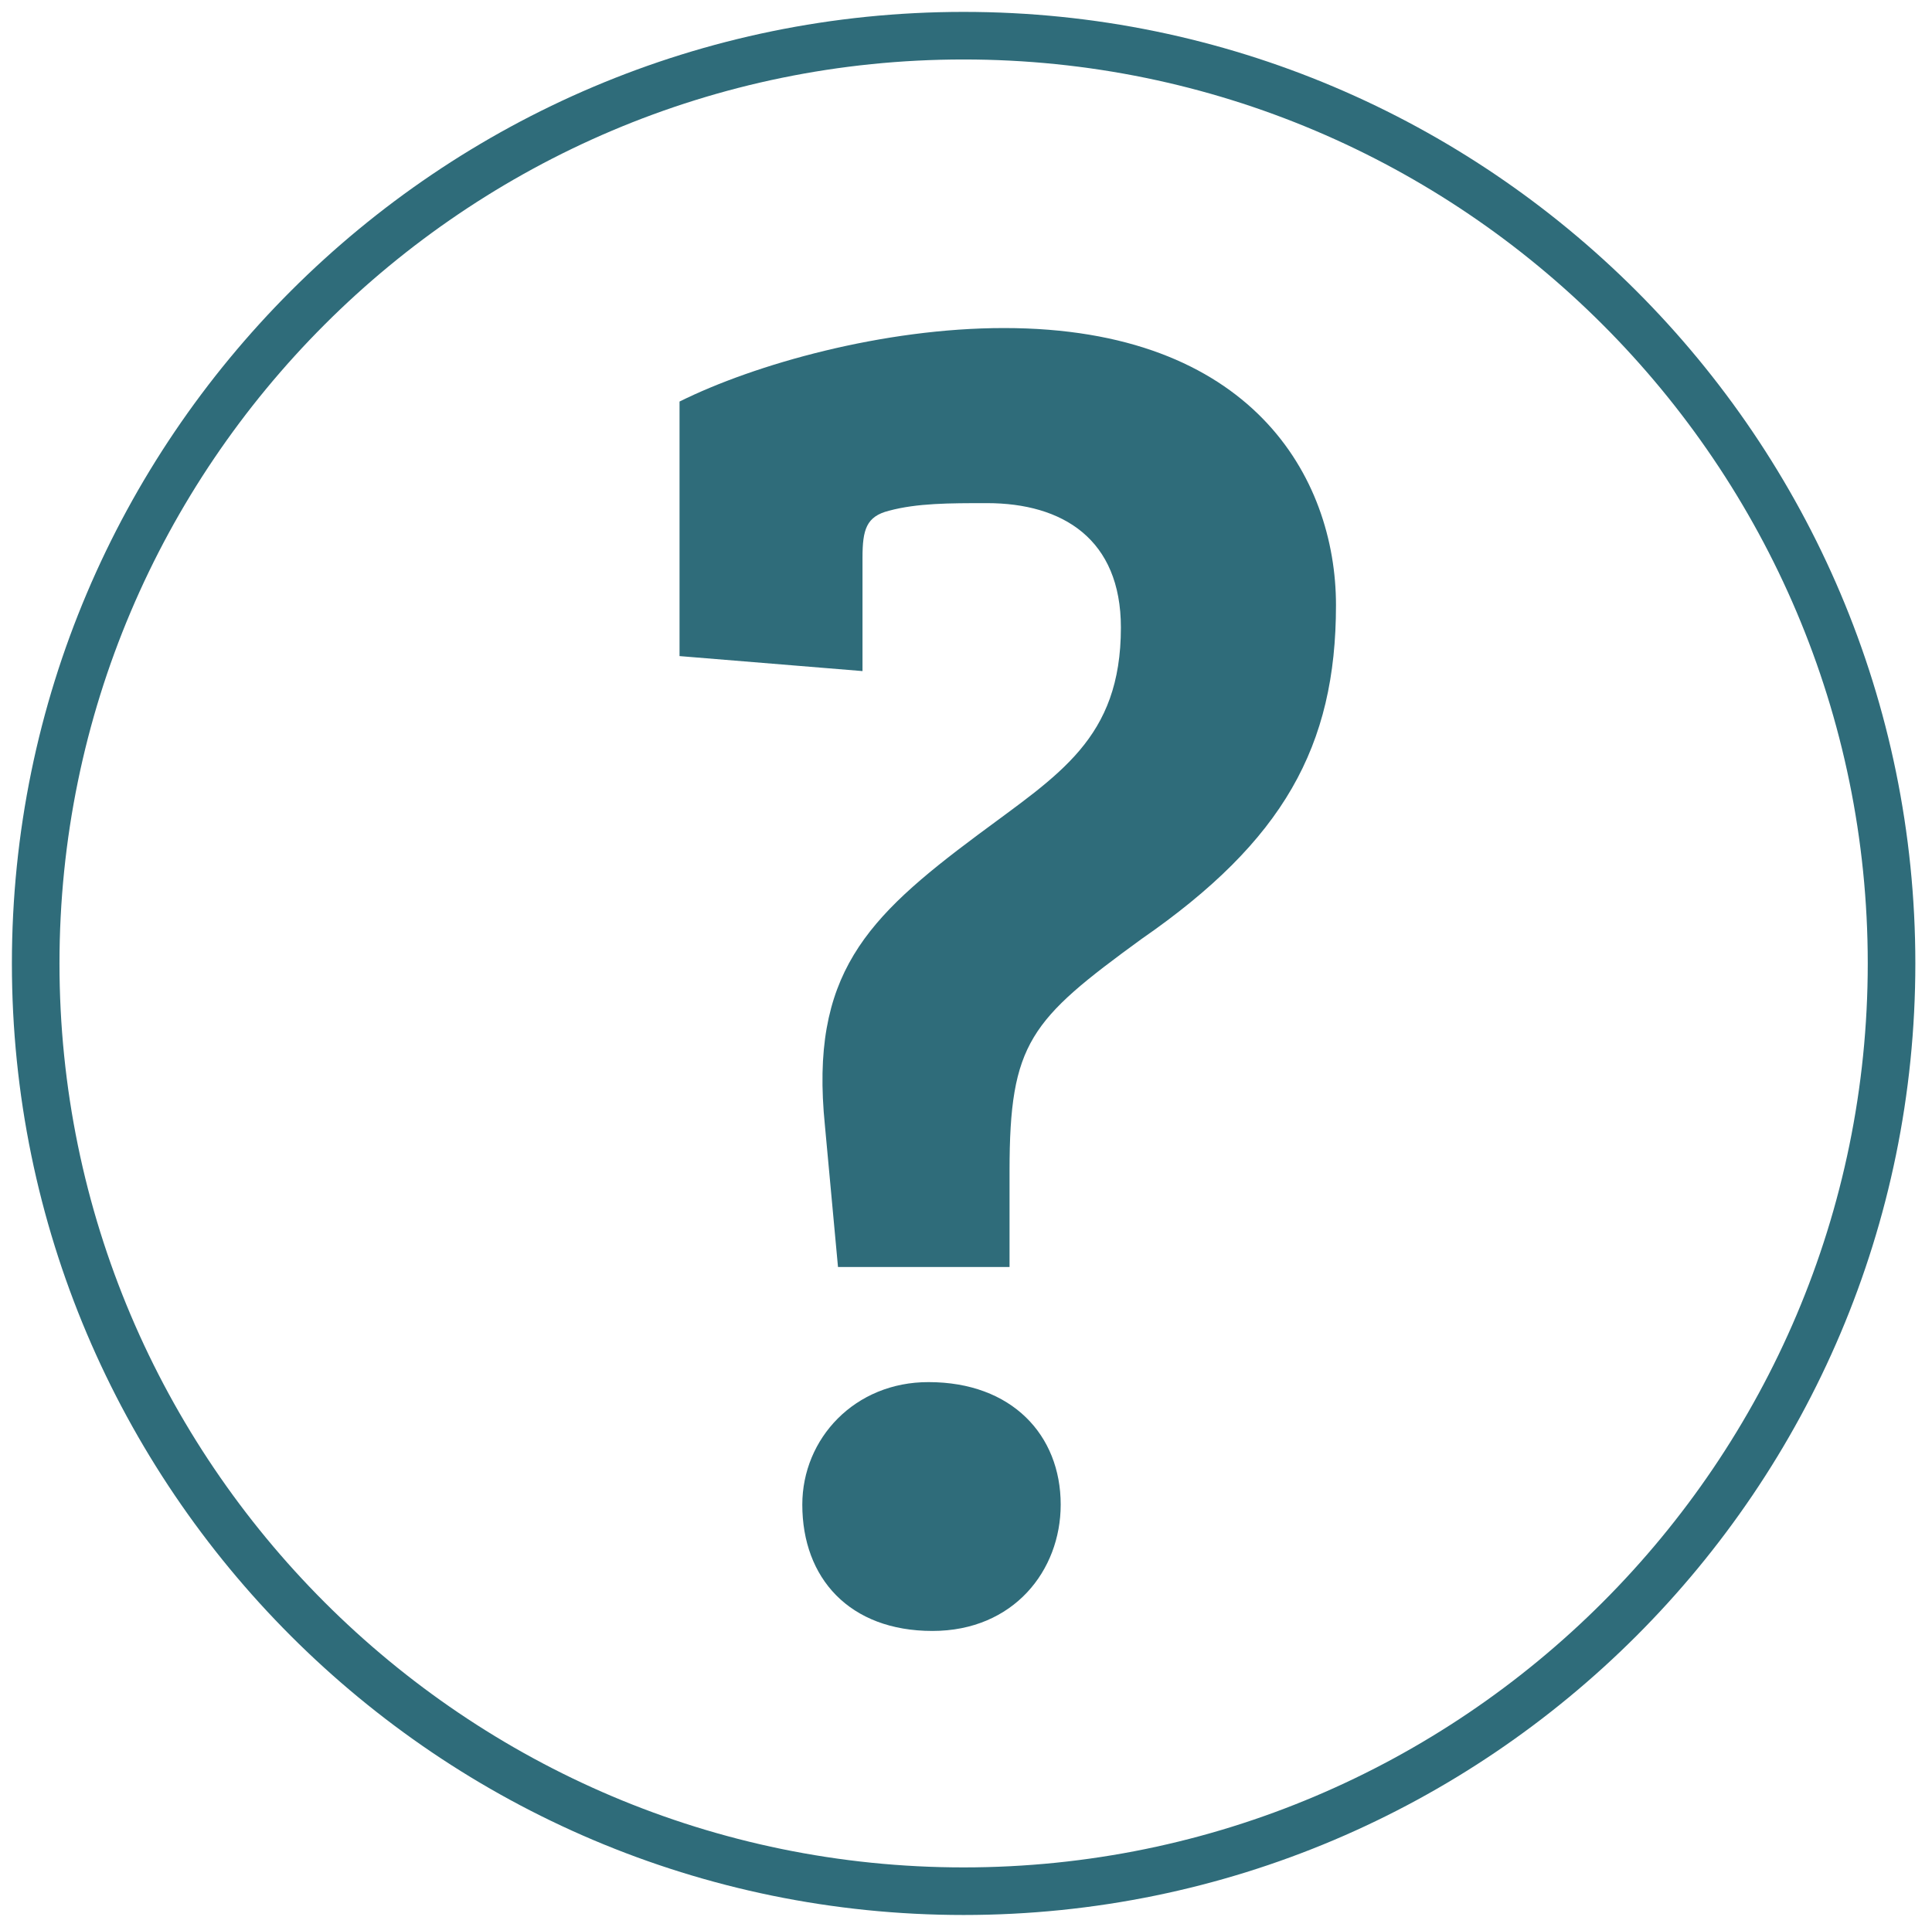 <?xml version="1.0" encoding="utf-8"?>
<!-- Generator: Adobe Illustrator 21.1.0, SVG Export Plug-In . SVG Version: 6.00 Build 0)  -->
<svg version="1.1" id="Ebene_1" xmlns="http://www.w3.org/2000/svg" xmlns:xlink="http://www.w3.org/1999/xlink" x="0px" y="0px"
	 viewBox="0 0 812 810" style="enable-background:new 0 0 812 810;" xml:space="preserve">
<style type="text/css">
	.st0{fill:#2F6C7A;}
</style>
<g>
	<path class="st0" d="M405,805C184.4,805,5,625.6,5,405S184.4,5,405,5s400,179.4,400,400S625.6,805,405,805z M405,25
		C195.5,25,25,195.5,25,405s170.5,380,380,380s380-170.5,380-380S614.5,25,405,25z"/>
	<path class="st0" d="M337.2,632.5c0,30.9,19.8,53.1,54.7,53.1c34.1,0,53.9-25.4,53.9-53.1c0-29.3-20.6-51.5-55.5-51.5
		C359.3,580.9,337.2,604.7,337.2,632.5 M471.1,263.8c0,46.8-26.2,61.8-60.2,87.2c-46.8,34.9-70.6,58.7-64.2,122.1l5.5,59.5h72.1
		v-40.4c0-53.9,8.7-63.4,55.5-97.5c59.5-41.2,81.7-80.9,81.7-140.3c0-53.9-35.7-116.5-139.5-116.5c-50.7,0-104.6,15.1-136.4,30.9
		v107l76.9,6.3v-47.6c0-11.9,1.6-17.4,11.1-19.8c11.9-3.2,25.4-3.2,41.2-3.2C446.6,211.5,471.1,226.6,471.1,263.8"/>
</g>
</svg>
